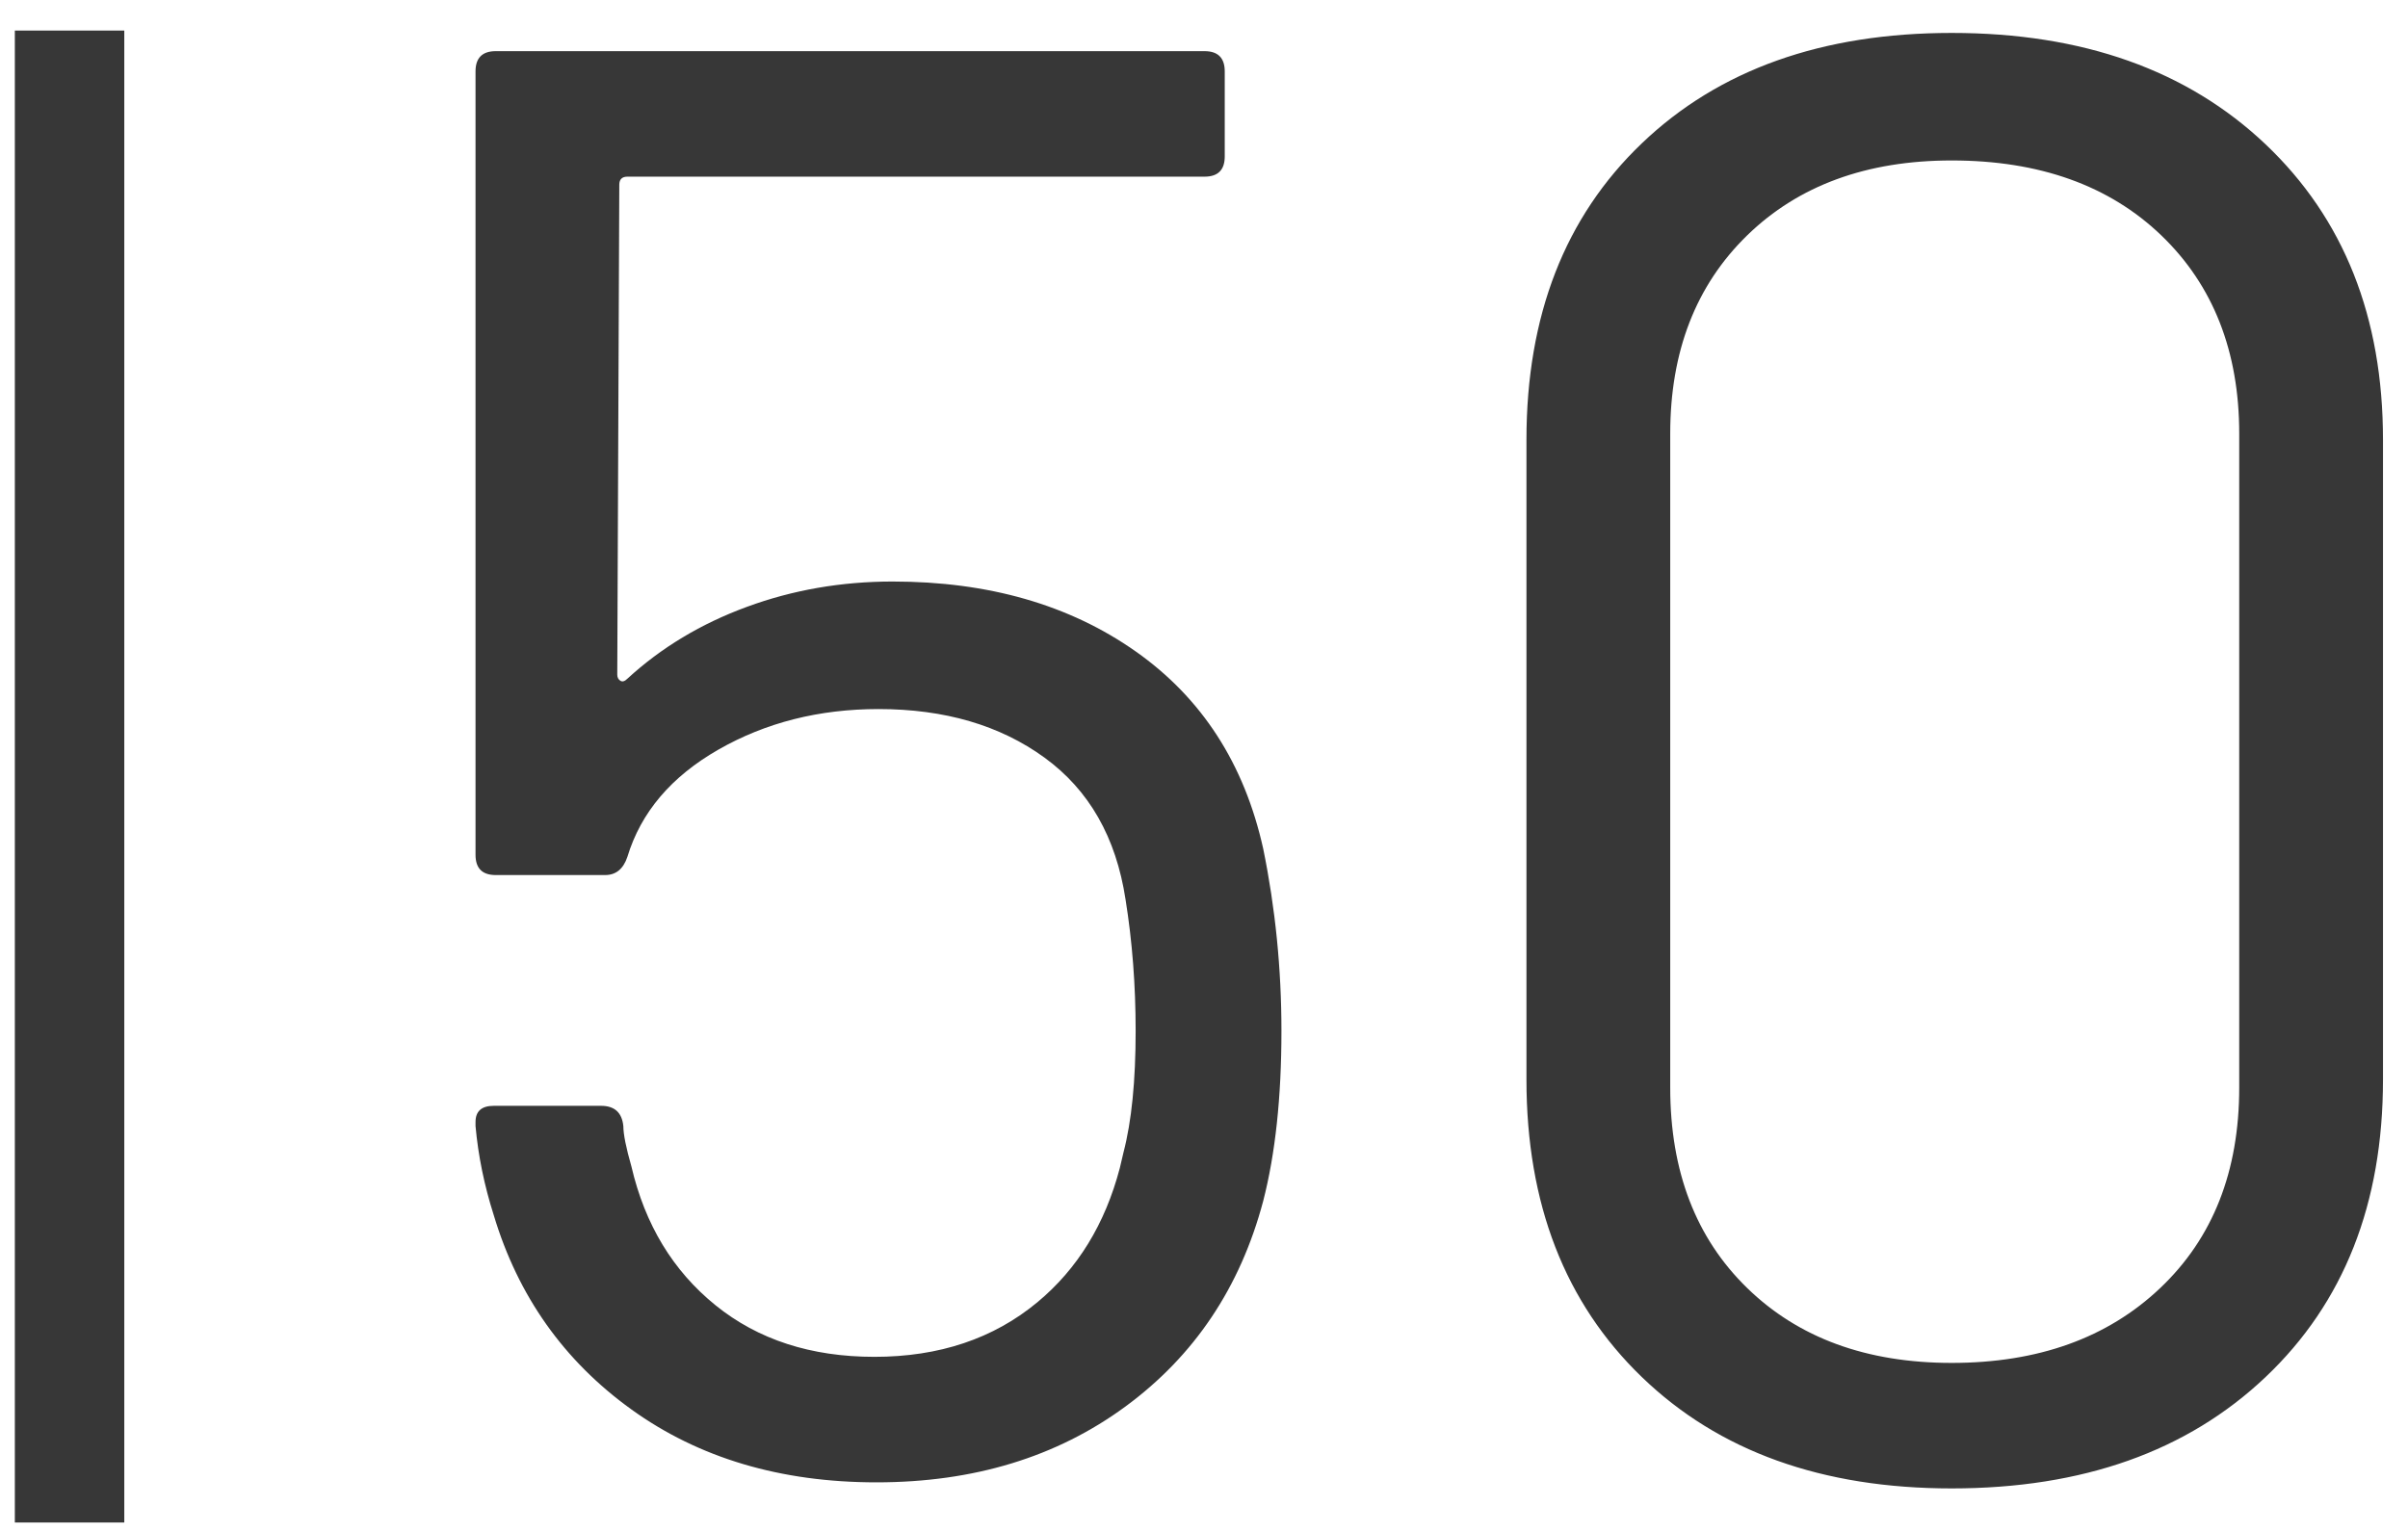 <?xml version="1.0" encoding="UTF-8"?>
<svg width="44px" height="28px" viewBox="0 0 44 28" version="1.1" xmlns="http://www.w3.org/2000/svg" xmlns:xlink="http://www.w3.org/1999/xlink">
    <title>MH_Archiv_50</title>
    <g id="Monats-Highlights-Übersicht" stroke="none" stroke-width="1" fill="none" fill-rule="evenodd">
        <g id="Assets_MH50" transform="translate(-212, -562)" fill="#373737" fill-rule="nonzero">
            <path d="M235.082,577.513 C235.304,578.599 235.415,579.709 235.415,580.843 C235.415,582.052 235.304,583.088 235.082,583.951 C234.663,585.53 233.824,586.782 232.566,587.707 C231.308,588.632 229.791,589.094 228.015,589.094 C226.264,589.094 224.771,588.65 223.538,587.762 C222.305,586.874 221.466,585.69 221.022,584.21 C220.849,583.668 220.738,583.125 220.689,582.582 L220.689,582.508 C220.689,582.311 220.8,582.212 221.022,582.212 L222.983,582.212 C223.23,582.212 223.365,582.336 223.39,582.582 C223.39,582.73 223.439,582.977 223.538,583.322 C223.785,584.383 224.297,585.228 225.074,585.857 C225.851,586.486 226.819,586.8 227.978,586.8 C229.162,586.8 230.155,586.467 230.957,585.801 C231.691,585.191 232.193,584.373 232.462,583.348 L232.529,583.063 C232.677,582.496 232.751,581.756 232.751,580.843 C232.751,580.005 232.689,579.203 232.566,578.438 C232.393,577.304 231.9,576.44 231.086,575.848 C230.272,575.256 229.261,574.96 228.052,574.96 C226.967,574.96 225.992,575.207 225.129,575.7 C224.266,576.194 223.711,576.847 223.464,577.661 C223.39,577.883 223.254,577.994 223.057,577.994 L221.059,577.994 C220.812,577.994 220.689,577.871 220.689,577.624 L220.689,563.305 C220.689,563.059 220.812,562.935 221.059,562.935 L234.009,562.935 C234.256,562.935 234.379,563.059 234.379,563.305 L234.379,564.859 C234.379,565.106 234.256,565.229 234.009,565.229 L223.464,565.229 C223.365,565.229 223.316,565.279 223.316,565.377 L223.279,574.331 C223.279,574.381 223.298,574.418 223.335,574.442 C223.362,574.461 223.394,574.458 223.428,574.435 L223.464,574.405 C224.081,573.838 224.808,573.4 225.647,573.092 C226.486,572.783 227.374,572.629 228.311,572.629 C230.062,572.629 231.542,573.055 232.751,573.906 C233.96,574.757 234.737,575.959 235.082,577.513 Z M247.662,589.205 C245.294,589.205 243.407,588.527 242.001,587.17 C240.595,585.814 239.892,584.001 239.892,581.731 L239.892,570.039 C239.892,567.77 240.595,565.963 242.001,564.619 C243.407,563.274 245.294,562.602 247.662,562.602 C250.055,562.602 251.966,563.281 253.397,564.637 C254.828,565.994 255.543,567.795 255.543,570.039 L255.543,581.731 C255.543,584.001 254.828,585.814 253.397,587.17 C251.966,588.527 250.055,589.205 247.662,589.205 Z M247.662,586.911 C249.241,586.911 250.511,586.455 251.473,585.542 C252.435,584.63 252.916,583.409 252.916,581.879 L252.916,569.928 C252.916,568.424 252.441,567.215 251.492,566.302 C250.542,565.39 249.265,564.933 247.662,564.933 C246.108,564.933 244.862,565.39 243.925,566.302 C242.988,567.215 242.519,568.424 242.519,569.928 L242.519,581.879 C242.519,583.409 242.988,584.63 243.925,585.542 C244.862,586.455 246.108,586.911 247.662,586.911 Z M214.271,562.559 L214.271,589.828 L212.271,589.828 L212.271,562.559 L214.271,562.559 Z" id="MH_Archiv_50"></path>
        </g>
    </g>
</svg>